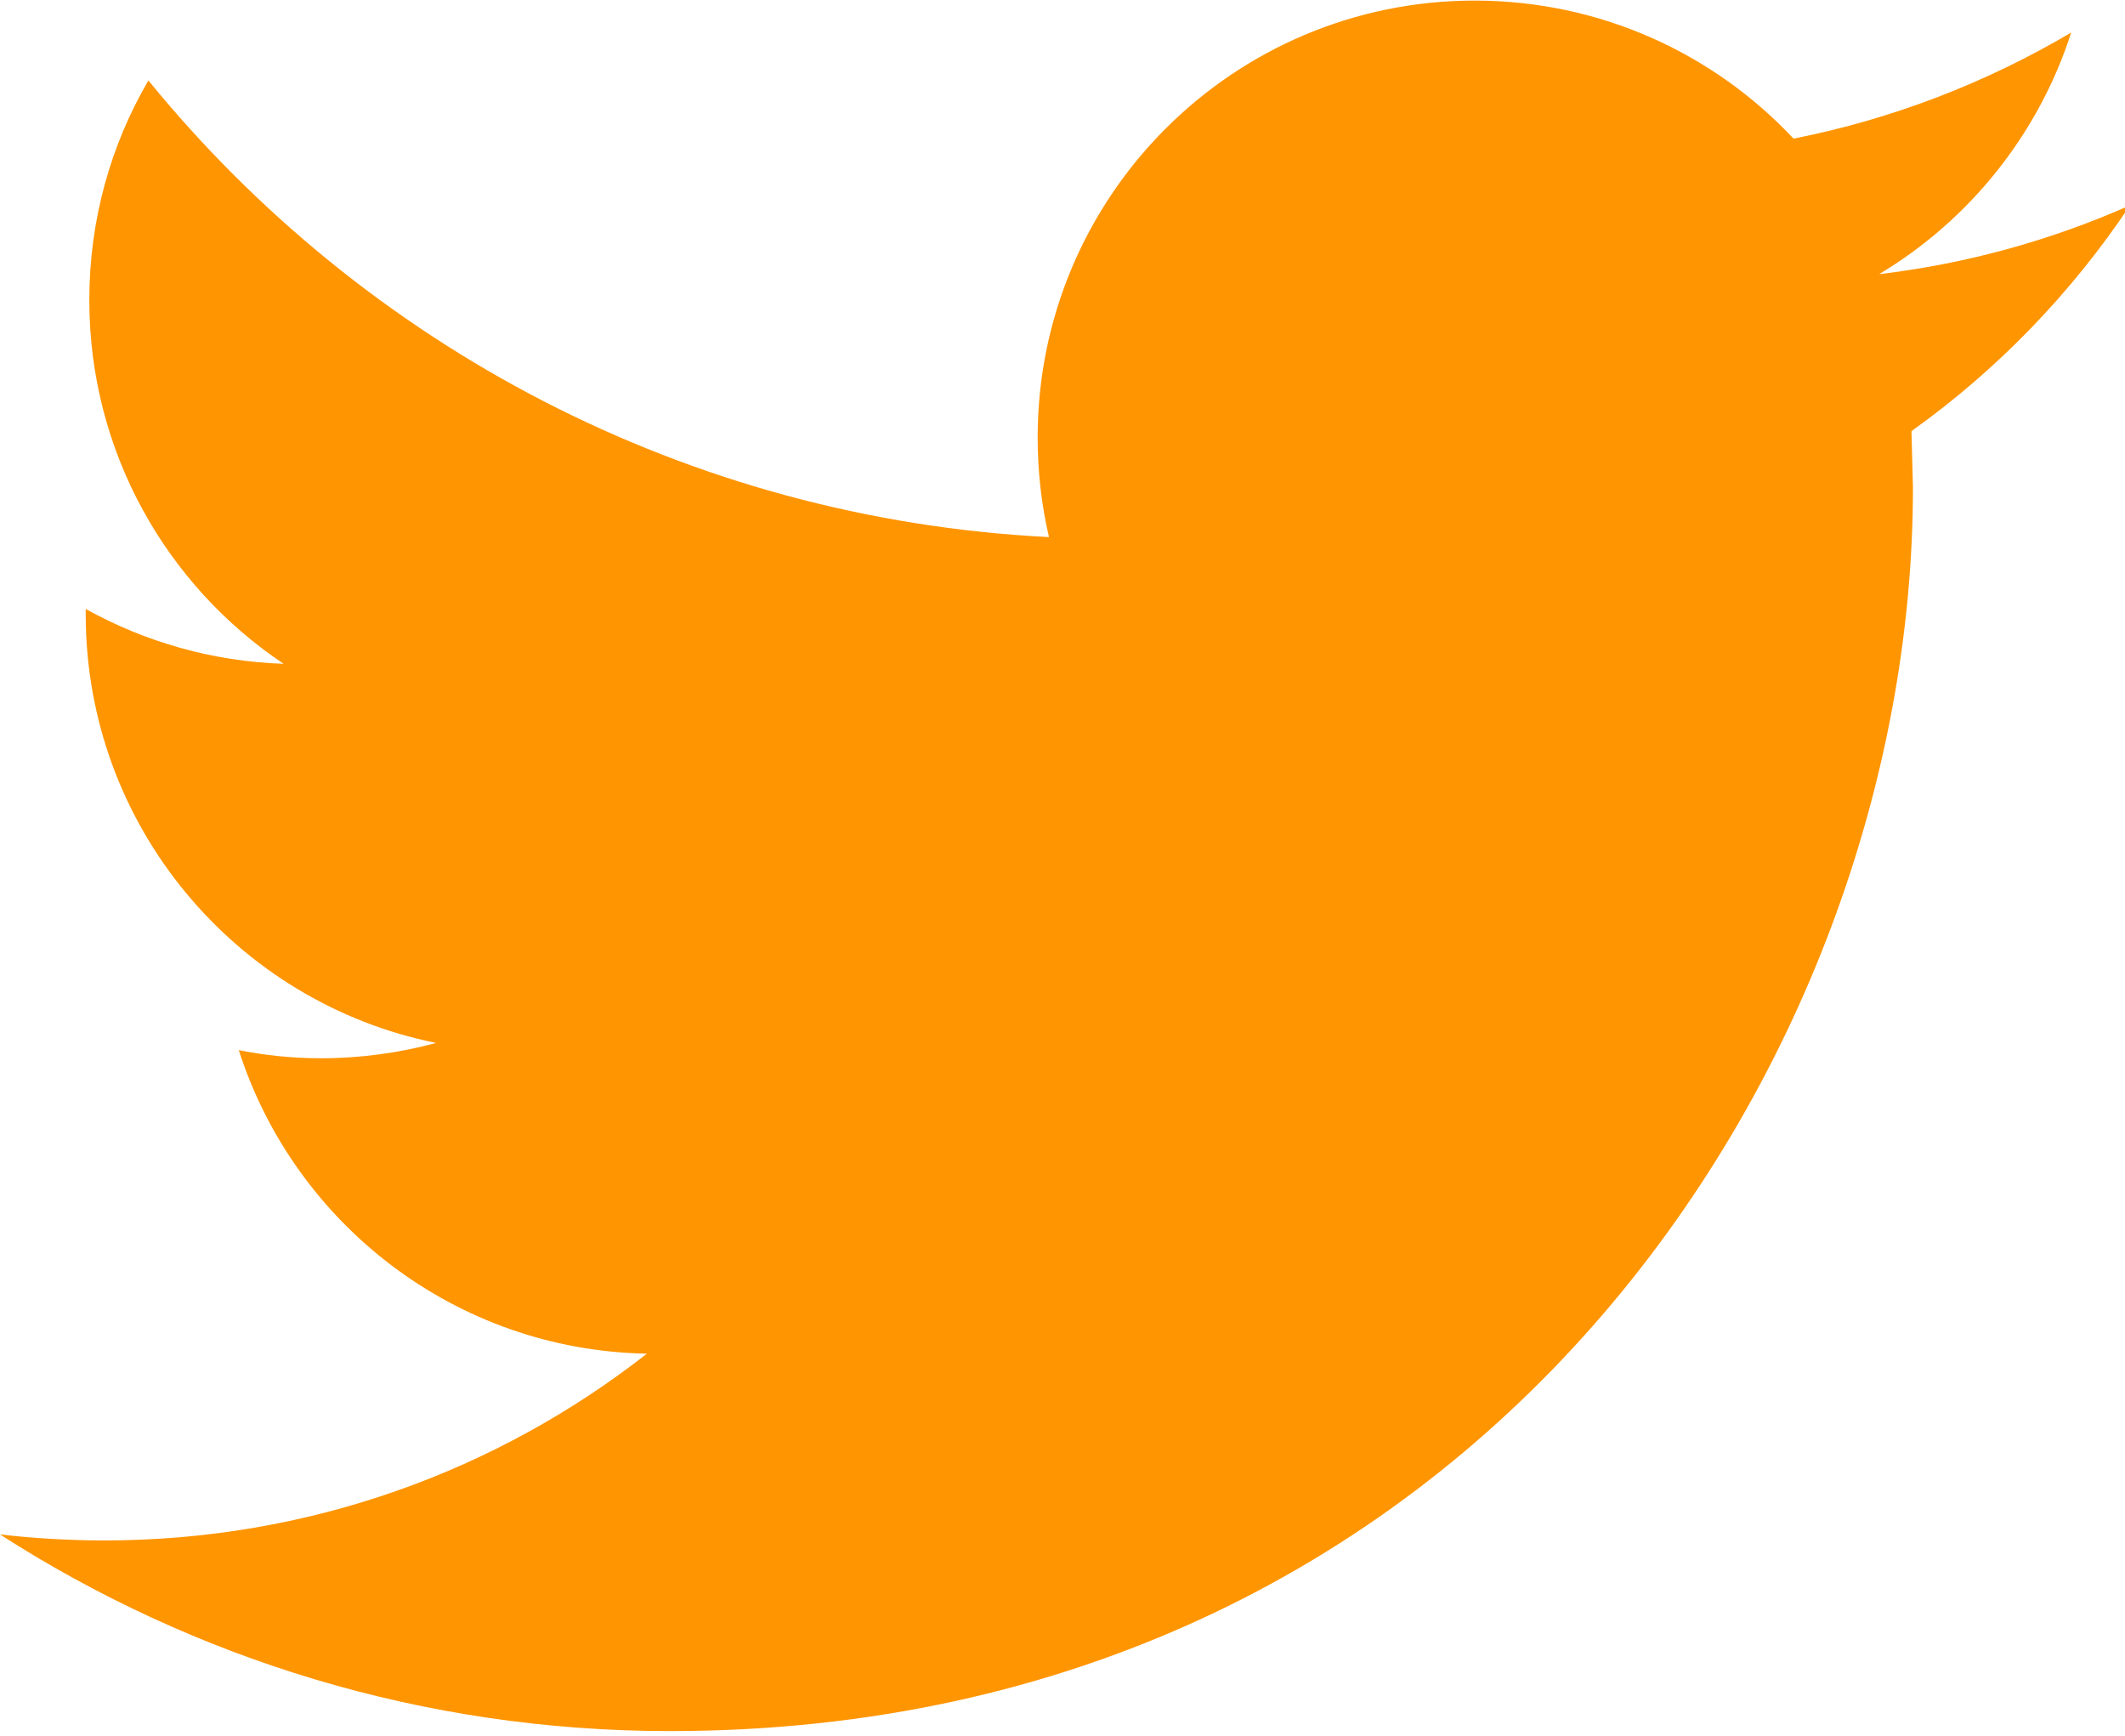<?xml version="1.0" encoding="UTF-8" standalone="no"?>
<!DOCTYPE svg PUBLIC "-//W3C//DTD SVG 1.1//EN" "http://www.w3.org/Graphics/SVG/1.1/DTD/svg11.dtd">
<svg width="100%" height="100%" viewBox="0 0 71 58" version="1.1" xmlns="http://www.w3.org/2000/svg" xmlns:xlink="http://www.w3.org/1999/xlink" xml:space="preserve" xmlns:serif="http://www.serif.com/" style="fill-rule:evenodd;clip-rule:evenodd;stroke-linejoin:round;stroke-miterlimit:2;">
    <g transform="matrix(1,0,0,1,-10373.2,-7214.27)">
        <g transform="matrix(0.139,0,0,0.139,10373.2,7207.61)">
            <path d="M512,97.262C493.156,105.612 472.936,111.275 451.691,113.803C473.383,100.813 489.988,80.209 497.858,55.734C477.51,67.763 455.05,76.498 431.118,81.233C411.954,60.789 384.695,48.055 354.46,48.055C296.456,48.055 249.424,95.086 249.424,153.06C249.424,161.282 250.352,169.312 252.144,176.991C164.865,172.608 87.472,130.792 35.674,67.251C26.619,82.737 21.468,100.78 21.468,120.041C21.468,156.483 40.025,188.637 68.18,207.449C50.967,206.873 34.778,202.138 20.605,194.267L20.605,195.579C20.605,246.449 56.822,288.905 104.845,298.568C96.046,300.936 86.768,302.247 77.17,302.247C70.387,302.247 63.828,301.576 57.398,300.296C70.771,342.048 109.548,372.41 155.492,373.242C119.562,401.397 74.258,418.13 25.052,418.13C16.574,418.13 8.223,417.618 0.001,416.69C46.488,446.541 101.678,463.946 160.995,463.946C354.206,463.946 459.819,303.911 459.819,165.122L459.466,151.524C480.102,136.806 497.954,118.314 512,97.262Z" style="fill:rgb(255,149,0);fill-rule:nonzero;"/>
        </g>
    </g>
</svg>
